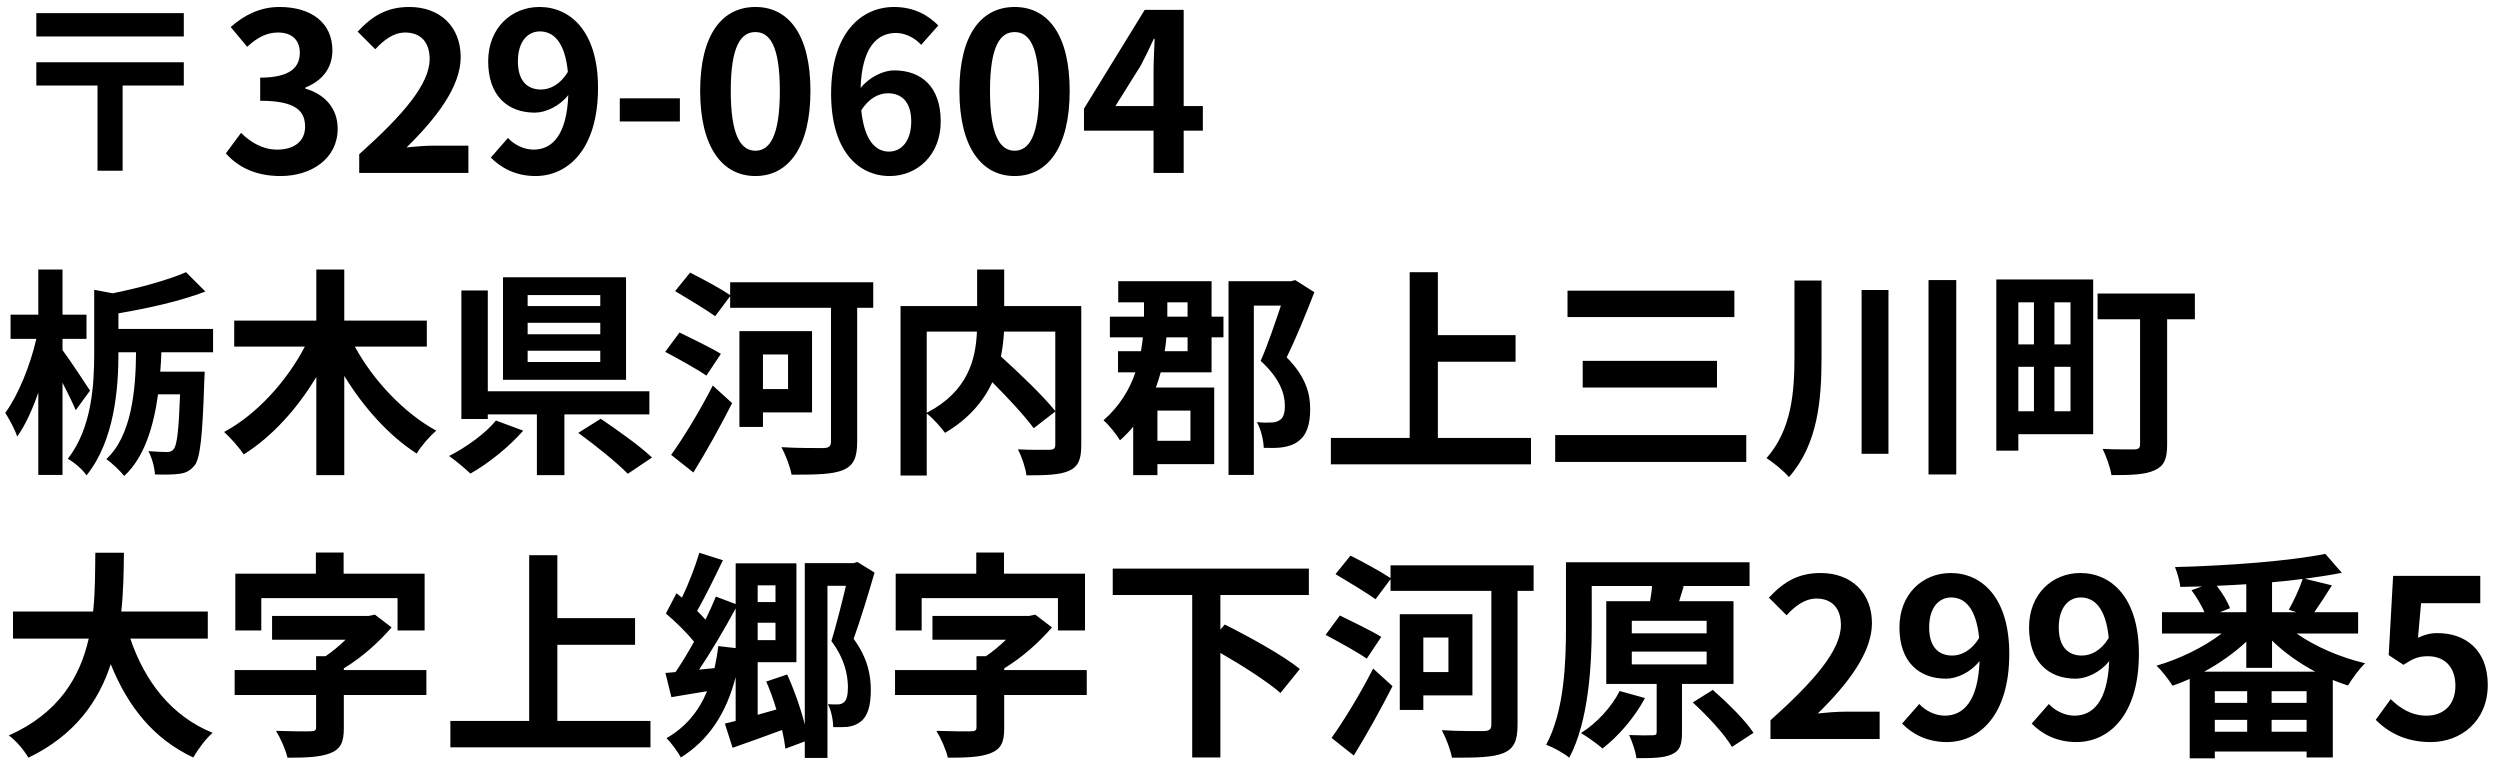 <?xml version="1.0" encoding="UTF-8"?>
<svg xmlns="http://www.w3.org/2000/svg" width="159" height="49" viewBox="0 0 159 49" fill="none">
  <path d="M11.69 0.836V2.32H2.31V0.836H11.69ZM11.69 3.958V5.442H7.798V10.86H6.202V5.442H2.31V3.958H11.69ZM17.836 11.196C16.198 11.196 15.092 10.58 14.364 9.754L15.33 8.452C15.946 9.054 16.702 9.516 17.64 9.516C18.69 9.516 19.404 8.998 19.404 8.06C19.404 7.052 18.802 6.408 16.548 6.408V4.938C18.452 4.938 19.068 4.28 19.068 3.356C19.068 2.544 18.564 2.068 17.682 2.068C16.94 2.068 16.338 2.404 15.722 2.978L14.672 1.718C15.568 0.934 16.562 0.444 17.78 0.444C19.782 0.444 21.14 1.438 21.14 3.202C21.14 4.322 20.51 5.134 19.418 5.568V5.638C20.58 5.96 21.476 6.828 21.476 8.186C21.476 10.09 19.81 11.196 17.836 11.196ZM22.846 11V9.81C25.66 7.29 27.326 5.344 27.326 3.748C27.326 2.698 26.766 2.068 25.772 2.068C25.016 2.068 24.4 2.558 23.868 3.132L22.748 2.012C23.7 0.99 24.624 0.444 26.038 0.444C27.998 0.444 29.3 1.704 29.3 3.636C29.3 5.512 27.746 7.528 25.856 9.376C26.374 9.32 27.06 9.264 27.55 9.264H29.79V11H22.846ZM32.938 3.902C32.938 5.12 33.512 5.694 34.408 5.694C34.982 5.694 35.64 5.372 36.116 4.574C35.934 2.698 35.22 1.998 34.338 1.998C33.568 1.998 32.938 2.628 32.938 3.902ZM34.058 11.196C32.77 11.196 31.832 10.65 31.216 10.02L32.308 8.774C32.686 9.194 33.316 9.516 33.932 9.516C35.094 9.516 36.046 8.634 36.144 6.044C35.598 6.744 34.716 7.164 34.016 7.164C32.294 7.164 31.048 6.1 31.048 3.902C31.048 1.774 32.532 0.444 34.31 0.444C36.27 0.444 38.034 1.984 38.034 5.582C38.034 9.502 36.116 11.196 34.058 11.196ZM39.418 7.724V6.254H43.24V7.724H39.418ZM48.044 11.196C45.93 11.196 44.53 9.348 44.53 5.778C44.53 2.194 45.93 0.444 48.044 0.444C50.158 0.444 51.544 2.208 51.544 5.778C51.544 9.348 50.158 11.196 48.044 11.196ZM48.044 9.586C48.94 9.586 49.598 8.69 49.598 5.778C49.598 2.88 48.94 2.04 48.044 2.04C47.148 2.04 46.476 2.88 46.476 5.778C46.476 8.69 47.148 9.586 48.044 9.586ZM56.47 5.932C55.91 5.932 55.252 6.24 54.776 7.024C54.972 8.914 55.672 9.642 56.54 9.642C57.31 9.642 57.954 8.998 57.954 7.724C57.954 6.506 57.366 5.932 56.47 5.932ZM56.582 11.196C54.608 11.196 52.858 9.614 52.858 5.96C52.858 2.096 54.776 0.444 56.862 0.444C58.136 0.444 59.046 0.976 59.676 1.62L58.584 2.852C58.22 2.432 57.59 2.096 56.988 2.096C55.798 2.096 54.818 2.992 54.734 5.596C55.294 4.896 56.19 4.476 56.862 4.476C58.598 4.476 59.83 5.512 59.83 7.724C59.83 9.852 58.346 11.196 56.582 11.196ZM64.532 11.196C62.418 11.196 61.018 9.348 61.018 5.778C61.018 2.194 62.418 0.444 64.532 0.444C66.646 0.444 68.032 2.208 68.032 5.778C68.032 9.348 66.646 11.196 64.532 11.196ZM64.532 9.586C65.428 9.586 66.086 8.69 66.086 5.778C66.086 2.88 65.428 2.04 64.532 2.04C63.636 2.04 62.964 2.88 62.964 5.778C62.964 8.69 63.636 9.586 64.532 9.586ZM70.942 6.744H73.365V4.63C73.365 4.028 73.406 3.09 73.434 2.474H73.379C73.126 3.034 72.847 3.608 72.552 4.168L70.942 6.744ZM73.365 11V8.312H68.941V6.912L72.805 0.626H75.282V6.744H76.501V8.312H75.282V11H73.365ZM5.726 24.842L4.816 26.088C4.634 25.64 4.298 24.968 3.976 24.338V30.204H2.436V24.968C2.058 26.06 1.596 27.068 1.092 27.768C0.952 27.306 0.588 26.662 0.336 26.256C1.162 25.136 1.932 23.218 2.31 21.552H0.672V20.012H2.436V17.142H3.976V20.012H5.502V21.552H3.976V22.266C4.368 22.784 5.474 24.45 5.726 24.842ZM13.552 22.406H10.262C10.248 22.812 10.234 23.218 10.192 23.638H13.02C13.02 23.638 13.006 24.072 12.992 24.254C12.88 27.726 12.74 29.126 12.376 29.602C12.096 29.938 11.83 30.078 11.41 30.134C11.06 30.19 10.472 30.19 9.856 30.176C9.828 29.714 9.66 29.098 9.436 28.692C9.94 28.734 10.402 28.748 10.612 28.748C10.808 28.748 10.934 28.706 11.046 28.566C11.256 28.314 11.368 27.404 11.452 25.08H10.052C9.772 27.11 9.184 29.098 7.896 30.274C7.672 29.966 7.084 29.42 6.762 29.196C8.358 27.74 8.638 24.828 8.652 22.406H7.532V22.476C7.532 24.66 7.294 28.02 5.502 30.232C5.278 29.882 4.69 29.378 4.312 29.182C5.838 27.222 5.992 24.492 5.992 22.462V18.43L7.168 18.654C8.89 18.304 10.682 17.814 11.83 17.31L13.062 18.542C11.494 19.144 9.436 19.606 7.532 19.928V20.922H13.552V22.406ZM27.146 22.042H22.568C23.73 24.184 25.69 26.27 27.748 27.39C27.342 27.726 26.768 28.384 26.502 28.846C24.738 27.712 23.128 25.92 21.896 23.904V30.218H20.118V23.974C18.9 26.004 17.29 27.782 15.498 28.902C15.218 28.468 14.644 27.824 14.252 27.474C16.338 26.354 18.242 24.24 19.39 22.042H14.896V20.39H20.118V17.142H21.896V20.39H27.146V22.042ZM38.178 19.466V18.766H33.558V19.466H38.178ZM38.178 21.258V20.53H33.558V21.258H38.178ZM38.178 23.022V22.308H33.558V23.022H38.178ZM39.816 17.632V24.156H31.99V17.632H39.816ZM31.542 26.746L33.278 27.39C32.382 28.412 31.066 29.476 29.918 30.12C29.554 29.77 28.938 29.266 28.56 29C29.68 28.44 30.926 27.516 31.542 26.746ZM41.3 26.354H35.896V30.218H34.146V26.354H31.024V26.648H29.344V18.472H31.024V24.884H41.3V26.354ZM36.778 27.53L38.206 26.634C39.242 27.334 40.726 28.384 41.468 29.098L39.928 30.134C39.27 29.448 37.842 28.3 36.778 27.53ZM44.1 30.05L42.686 28.93C43.442 27.88 44.506 26.144 45.332 24.52L46.564 25.64C45.822 27.096 44.94 28.692 44.1 30.05ZM45.85 22.504L44.926 23.89C44.352 23.484 43.148 22.826 42.308 22.378L43.218 21.146C43.988 21.524 45.234 22.126 45.85 22.504ZM50.12 22.546H48.524V24.744H50.12V22.546ZM51.646 26.228H48.524V27.152H47.026V21.062H51.646V26.228ZM55.538 17.954V19.578H54.516V28.104C54.516 29.126 54.278 29.616 53.62 29.896C52.934 30.176 51.898 30.19 50.344 30.19C50.26 29.7 49.952 28.902 49.7 28.44C50.806 28.51 52.052 28.496 52.388 28.496C52.724 28.482 52.85 28.384 52.85 28.076V19.578H46.438V18.836L45.486 20.11C44.926 19.704 43.75 19.004 42.938 18.514L43.89 17.338C44.674 17.73 45.836 18.36 46.438 18.766V17.954H55.538ZM67.116 21.09H63.854C63.826 21.608 63.77 22.126 63.658 22.672C64.848 23.75 66.346 25.178 67.116 26.144V21.09ZM58.94 21.09V26.256C61.586 24.884 62.062 22.812 62.132 21.09H58.94ZM68.768 19.466V28.314C68.768 29.21 68.586 29.672 67.998 29.938C67.424 30.204 66.528 30.232 65.282 30.232C65.226 29.756 64.974 29.014 64.736 28.58C65.562 28.622 66.5 28.608 66.766 28.608C67.032 28.594 67.116 28.524 67.116 28.272V26.172L65.744 27.236C65.184 26.466 64.134 25.332 63.112 24.31C62.566 25.486 61.628 26.634 60.102 27.53C59.864 27.194 59.346 26.606 58.94 26.298V30.246H57.274V19.466H62.146V17.142H63.868V19.466H68.768ZM75.53 22.336V21.454H74.186C74.158 21.748 74.13 22.028 74.074 22.336H75.53ZM74.242 19.9V20.138H75.53V19.228H74.242V19.9ZM75.712 26.116H73.612V28.034H75.712V26.116ZM77.056 17.884V20.138H77.812V21.454H77.056V23.68H73.822C73.738 24.002 73.626 24.324 73.514 24.646H77.224V29.518H73.612V30.218H72.072V27.138C71.82 27.446 71.54 27.726 71.232 28.006C71.008 27.628 70.518 27.012 70.182 26.732C71.218 25.822 71.848 24.758 72.212 23.68H71.106V22.336H72.562C72.618 22.028 72.66 21.748 72.688 21.454H70.588V20.138H72.758V19.858V19.228H71.12V17.884H77.056ZM82.376 17.814L83.594 18.584C83.062 19.956 82.418 21.538 81.83 22.728C83.076 23.974 83.328 25.08 83.328 26.004C83.328 27.04 83.09 27.712 82.53 28.09C82.278 28.286 81.928 28.398 81.536 28.454C81.214 28.496 80.78 28.496 80.374 28.482C80.36 28.02 80.206 27.32 79.94 26.844C80.29 26.886 80.584 26.886 80.794 26.872C81.004 26.872 81.2 26.844 81.368 26.732C81.62 26.592 81.718 26.284 81.718 25.794C81.718 25.024 81.368 24.03 80.178 22.952C80.626 21.944 81.102 20.516 81.466 19.438H79.744V30.204H78.134V17.884H82.11L82.376 17.814ZM91.448 27.852H97.37V29.532H84.644V27.852H89.656V17.31H91.448V21.314H96.39V23.008H91.448V27.852ZM99.694 18.486H110.306V20.166H99.694V18.486ZM100.66 22.952H109.2V24.646H100.66V22.952ZM98.91 27.67H111.062V29.378H98.91V27.67ZM114.128 17.842H115.85V22.672C115.85 25.388 115.64 28.23 113.778 30.344C113.456 29.966 112.784 29.406 112.35 29.14C113.946 27.32 114.128 24.968 114.128 22.658V17.842ZM118.398 18.444H120.106V28.86H118.398V18.444ZM122.654 17.814H124.418V30.176H122.654V17.814ZM129.36 19.228H128.366V21.902H129.36V19.228ZM131.684 21.902V19.228H130.662V21.902H131.684ZM130.662 26.158H131.684V23.33H130.662V26.158ZM128.366 23.33V26.158H129.36V23.33H128.366ZM133.126 17.772V27.614H128.366V28.664H126.966V17.772H133.126ZM139.594 18.668V20.306H137.83V28.286C137.83 29.196 137.634 29.644 137.032 29.91C136.43 30.19 135.562 30.218 134.288 30.218C134.218 29.742 133.952 29 133.728 28.552C134.526 28.594 135.492 28.58 135.744 28.58C136.01 28.58 136.108 28.496 136.108 28.258V20.306H133.406V18.668H139.594ZM13.216 40.616H8.288C9.212 43.346 10.906 45.544 13.524 46.608C13.104 46.958 12.558 47.7 12.292 48.176C9.758 46.986 8.134 44.942 7.042 42.24C6.286 44.578 4.774 46.762 1.806 48.19C1.54 47.728 1.05 47.126 0.56 46.776C3.766 45.348 5.096 43.024 5.642 40.616H0.826V38.894H5.922C6.062 37.578 6.048 36.304 6.062 35.156H7.882C7.868 36.304 7.854 37.592 7.714 38.894H13.216V40.616ZM16.618 38.04V40.098H14.966V36.486H20.09V35.142H21.854V36.486H27.006V40.098H25.284V38.04H16.618ZM27.118 42.618V44.2H21.868V46.3C21.868 47.21 21.672 47.644 20.986 47.91C20.328 48.162 19.432 48.19 18.284 48.19C18.172 47.686 17.836 46.944 17.556 46.482C18.41 46.51 19.46 46.524 19.74 46.51C20.02 46.51 20.104 46.454 20.104 46.258V44.2H14.924V42.618H20.104V41.736H20.706C21.14 41.442 21.588 41.064 21.98 40.686H17.304V39.174H23.45L23.842 39.09L24.906 39.902C24.108 40.826 23.03 41.806 21.868 42.506V42.618H27.118ZM35.448 45.852H41.37V47.532H28.644V45.852H33.656V35.31H35.448V39.314H40.39V41.008H35.448V45.852ZM45.682 41.092L46.788 41.218V38.698C46.088 39.986 45.234 41.442 44.464 42.59L45.444 42.492C45.542 42.058 45.626 41.582 45.682 41.092ZM49.322 37.228H48.188V38.292H49.322V37.228ZM48.188 40.714H49.322V39.608H48.188V40.714ZM54.53 35.744L55.622 36.416C55.23 37.774 54.726 39.412 54.292 40.63C55.202 41.876 55.384 42.968 55.384 43.892C55.384 44.872 55.188 45.558 54.74 45.894C54.516 46.076 54.222 46.188 53.9 46.23C53.662 46.244 53.326 46.258 52.99 46.244C52.99 45.838 52.878 45.194 52.654 44.788C52.892 44.802 53.088 44.802 53.27 44.802C53.424 44.802 53.564 44.76 53.676 44.662C53.858 44.522 53.928 44.172 53.928 43.682C53.914 42.912 53.732 41.918 52.878 40.77C53.186 39.762 53.55 38.32 53.802 37.256H52.626V48.204H51.184V47.154L49.952 47.616C49.91 47.266 49.84 46.86 49.742 46.426C48.636 46.832 47.53 47.238 46.592 47.56L46.102 46.02C46.312 45.964 46.536 45.908 46.788 45.852V43.066C46.186 45.362 45.094 47.056 43.302 48.176C43.148 47.868 42.686 47.238 42.392 46.944C43.596 46.258 44.436 45.25 44.968 43.962C44.17 44.088 43.372 44.228 42.7 44.34L42.322 42.8L42.966 42.744C43.344 42.184 43.75 41.526 44.142 40.812C43.652 40.21 42.952 39.524 42.35 39.02L43.022 37.732C43.134 37.816 43.26 37.914 43.372 38.012C43.806 37.102 44.226 36.01 44.478 35.156L45.976 35.632C45.458 36.71 44.856 37.942 44.338 38.852C44.534 39.048 44.716 39.23 44.87 39.412C45.122 38.894 45.346 38.39 45.528 37.942L46.788 38.418V35.828H50.652V42.114H48.188V45.46L49.378 45.124C49.196 44.508 48.972 43.892 48.734 43.346L50.064 42.898C50.512 43.878 50.932 45.068 51.184 46.076V35.814H54.292L54.53 35.744ZM58.618 38.04V40.098H56.966V36.486H62.09V35.142H63.854V36.486H69.006V40.098H67.284V38.04H58.618ZM69.118 42.618V44.2H63.868V46.3C63.868 47.21 63.672 47.644 62.986 47.91C62.328 48.162 61.432 48.19 60.284 48.19C60.172 47.686 59.836 46.944 59.556 46.482C60.41 46.51 61.46 46.524 61.74 46.51C62.02 46.51 62.104 46.454 62.104 46.258V44.2H56.924V42.618H62.104V41.736H62.706C63.14 41.442 63.588 41.064 63.98 40.686H59.304V39.174H65.45L65.842 39.09L66.906 39.902C66.108 40.826 65.03 41.806 63.868 42.506V42.618H69.118ZM83.244 37.844H77.616V40.042L77.896 39.72C79.408 40.476 81.606 41.68 82.67 42.548L81.438 44.074C80.626 43.36 79.03 42.338 77.616 41.526V48.176H75.824V37.844H70.77V36.164H83.244V37.844ZM86.1 48.05L84.686 46.93C85.442 45.88 86.506 44.144 87.332 42.52L88.564 43.64C87.822 45.096 86.94 46.692 86.1 48.05ZM87.85 40.504L86.926 41.89C86.352 41.484 85.148 40.826 84.308 40.378L85.218 39.146C85.988 39.524 87.234 40.126 87.85 40.504ZM92.12 40.546H90.524V42.744H92.12V40.546ZM93.646 44.228H90.524V45.152H89.026V39.062H93.646V44.228ZM97.538 35.954V37.578H96.516V46.104C96.516 47.126 96.278 47.616 95.62 47.896C94.934 48.176 93.898 48.19 92.344 48.19C92.26 47.7 91.952 46.902 91.7 46.44C92.806 46.51 94.052 46.496 94.388 46.496C94.724 46.482 94.85 46.384 94.85 46.076V37.578H88.438V36.836L87.486 38.11C86.926 37.704 85.75 37.004 84.938 36.514L85.89 35.338C86.674 35.73 87.836 36.36 88.438 36.766V35.954H97.538ZM103.012 43.948L104.622 44.396C103.964 45.628 102.914 46.846 101.92 47.602C101.598 47.322 100.94 46.846 100.548 46.622C101.542 46.006 102.494 44.97 103.012 43.948ZM103.782 41.442V42.254H108.542V41.442H103.782ZM103.782 39.482V40.28H108.542V39.482H103.782ZM110.25 43.5H106.974V46.594C106.974 47.35 106.848 47.756 106.316 47.98C105.784 48.218 105.056 48.218 104.076 48.218C104.02 47.77 103.81 47.182 103.614 46.748C104.23 46.776 104.902 46.776 105.098 46.762C105.308 46.762 105.364 46.72 105.364 46.552V43.5H102.158V38.236H104.944C105 37.9 105.056 37.564 105.07 37.27H101.234V39.902C101.234 42.282 101.038 45.88 99.806 48.19C99.484 47.91 98.756 47.518 98.336 47.364C99.498 45.222 99.596 42.086 99.596 39.902V35.758H111.272V37.27H106.89L107.086 37.284L106.792 38.236H110.25V43.5ZM107.66 44.676L108.934 43.878C109.858 44.69 111.006 45.81 111.524 46.608L110.152 47.504C109.69 46.706 108.584 45.516 107.66 44.676ZM112.602 47V45.81C115.416 43.29 117.082 41.344 117.082 39.748C117.082 38.698 116.522 38.068 115.528 38.068C114.772 38.068 114.156 38.558 113.624 39.132L112.504 38.012C113.456 36.99 114.38 36.444 115.794 36.444C117.754 36.444 119.056 37.704 119.056 39.636C119.056 41.512 117.502 43.528 115.612 45.376C116.13 45.32 116.816 45.264 117.306 45.264H119.546V47H112.602ZM122.694 39.902C122.694 41.12 123.268 41.694 124.164 41.694C124.738 41.694 125.396 41.372 125.872 40.574C125.69 38.698 124.976 37.998 124.094 37.998C123.324 37.998 122.694 38.628 122.694 39.902ZM123.814 47.196C122.526 47.196 121.588 46.65 120.972 46.02L122.064 44.774C122.442 45.194 123.072 45.516 123.688 45.516C124.85 45.516 125.802 44.634 125.9 42.044C125.354 42.744 124.472 43.164 123.772 43.164C122.05 43.164 120.804 42.1 120.804 39.902C120.804 37.774 122.288 36.444 124.066 36.444C126.026 36.444 127.79 37.984 127.79 41.582C127.79 45.502 125.872 47.196 123.814 47.196ZM130.938 39.902C130.938 41.12 131.512 41.694 132.408 41.694C132.982 41.694 133.64 41.372 134.116 40.574C133.934 38.698 133.22 37.998 132.338 37.998C131.568 37.998 130.938 38.628 130.938 39.902ZM132.058 47.196C130.77 47.196 129.832 46.65 129.216 46.02L130.308 44.774C130.686 45.194 131.316 45.516 131.932 45.516C133.094 45.516 134.046 44.634 134.144 42.044C133.598 42.744 132.716 43.164 132.016 43.164C130.294 43.164 129.048 42.1 129.048 39.902C129.048 37.774 130.532 36.444 132.31 36.444C134.27 36.444 136.034 37.984 136.034 41.582C136.034 45.502 134.116 47.196 132.058 47.196ZM140.19 42.716H147.246C146.224 42.17 145.272 41.498 144.502 40.742V42.478H142.864V40.812C142.094 41.526 141.17 42.184 140.19 42.716ZM144.474 46.538H146.7V45.782H144.474V46.538ZM140.862 45.782V46.538H142.92V45.782H140.862ZM142.92 44.704V43.962H140.862V44.704H142.92ZM146.7 44.704V43.962H144.474V44.704H146.7ZM142.864 38.936V37.158C142.234 37.2 141.618 37.228 140.988 37.256C141.338 37.718 141.688 38.278 141.828 38.684L141.184 38.936H142.864ZM146.056 38.936L145.566 38.782C145.874 38.236 146.252 37.438 146.448 36.822C145.818 36.906 145.174 36.976 144.502 37.032V38.936H146.056ZM149.976 40.294H146.07C147.26 41.134 148.87 41.82 150.424 42.184C150.06 42.52 149.584 43.178 149.332 43.598C149.01 43.5 148.688 43.374 148.366 43.248V48.176H146.7V47.798H140.862V48.232H139.266V43.178C138.902 43.346 138.538 43.486 138.174 43.612C137.95 43.248 137.488 42.646 137.152 42.338C138.608 41.918 140.162 41.162 141.296 40.294H137.502V38.936H140.204C140.008 38.488 139.686 37.942 139.378 37.536L140.05 37.298C139.574 37.312 139.112 37.312 138.664 37.326C138.636 36.962 138.468 36.402 138.328 36.066C141.674 35.982 145.594 35.688 147.89 35.226L148.94 36.43C148.226 36.57 147.428 36.696 146.588 36.808L148.31 37.228C147.932 37.83 147.526 38.46 147.19 38.936H149.976V40.294ZM154.596 47.196C152.958 47.196 151.866 46.552 151.096 45.782L152.048 44.466C152.636 45.04 153.364 45.516 154.33 45.516C155.408 45.516 156.164 44.83 156.164 43.612C156.164 42.408 155.464 41.736 154.414 41.736C153.798 41.736 153.462 41.89 152.86 42.282L151.922 41.666L152.202 36.626H157.746V38.362H153.98L153.784 40.56C154.204 40.364 154.554 40.266 155.03 40.266C156.766 40.266 158.222 41.302 158.222 43.556C158.222 45.866 156.514 47.196 154.596 47.196Z" fill="black"></path>
</svg>
